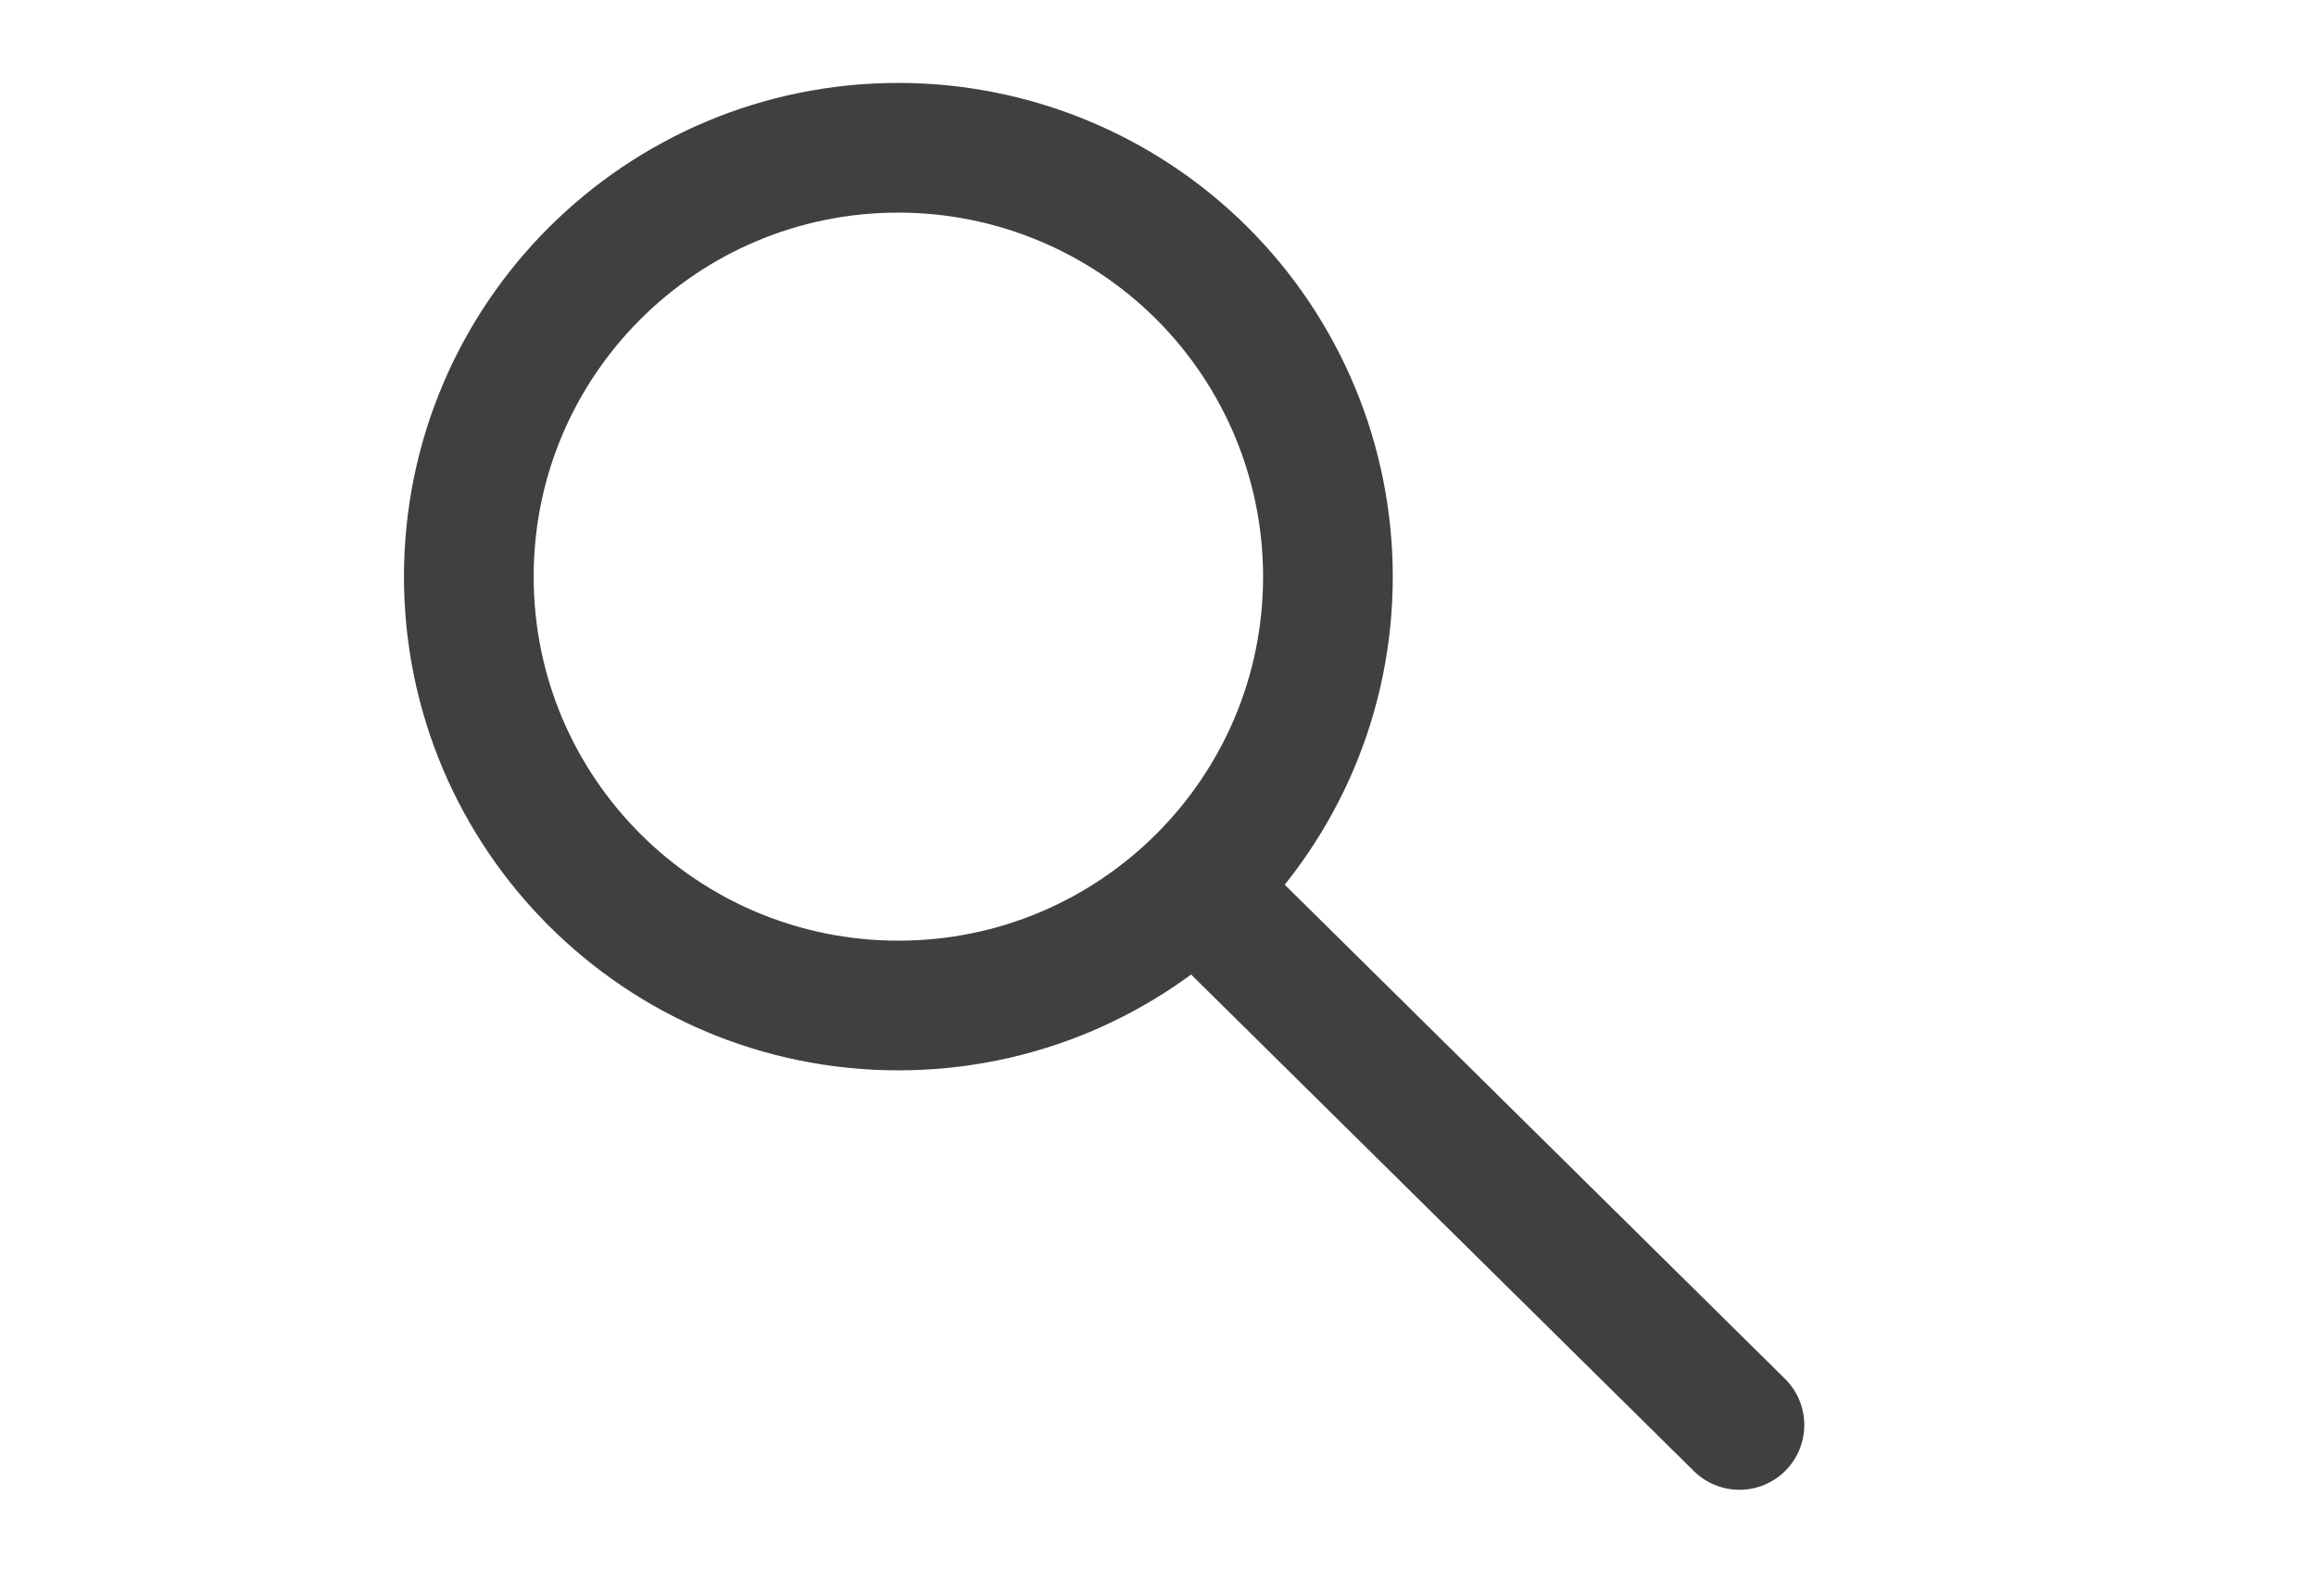 <svg version="1.1" viewBox="0.0 0.0 285.711 196.885" fill="none" stroke="none" stroke-linecap="square" stroke-miterlimit="10" xmlns:xlink="http://www.w3.org/1999/xlink" xmlns="http://www.w3.org/2000/svg"><clipPath id="p.0"><path d="m0 0l285.711 0l0 196.885l-285.711 0l0 -196.885z" clip-rule="nonzero"/></clipPath><g clip-path="url(#p.0)"><path fill="#000000" fill-opacity="0.0" d="m0 0l285.711 0l0 196.885l-285.711 0z" fill-rule="evenodd"/><path fill="#000000" fill-opacity="0.0" d="m214.585 175.809l-64.472 -63.685" fill-rule="evenodd"/><path stroke="#41403e" stroke-width="16.0" stroke-linejoin="round" stroke-linecap="round" d="m214.585 175.809l-64.472 -63.685" fill-rule="evenodd"/><path fill="#000000" fill-opacity="0.0" d="m57.835 71.144l0 0c0 -29.223 23.725 -52.913 52.992 -52.913l0 0c14.054 0 27.533 5.575 37.471 15.498c9.938 9.923 15.521 23.382 15.521 37.415l0 0c0 29.223 -23.725 52.913 -52.992 52.913l0 0c-29.267 0 -52.992 -23.69 -52.992 -52.913z" fill-rule="evenodd"/><path stroke="#41403e" stroke-width="16.0" stroke-linejoin="round" stroke-linecap="butt" d="m57.835 71.144l0 0c0 -29.223 23.725 -52.913 52.992 -52.913l0 0c14.054 0 27.533 5.575 37.471 15.498c9.938 9.923 15.521 23.382 15.521 37.415l0 0c0 29.223 -23.725 52.913 -52.992 52.913l0 0c-29.267 0 -52.992 -23.69 -52.992 -52.913z" fill-rule="evenodd"/></g></svg>
